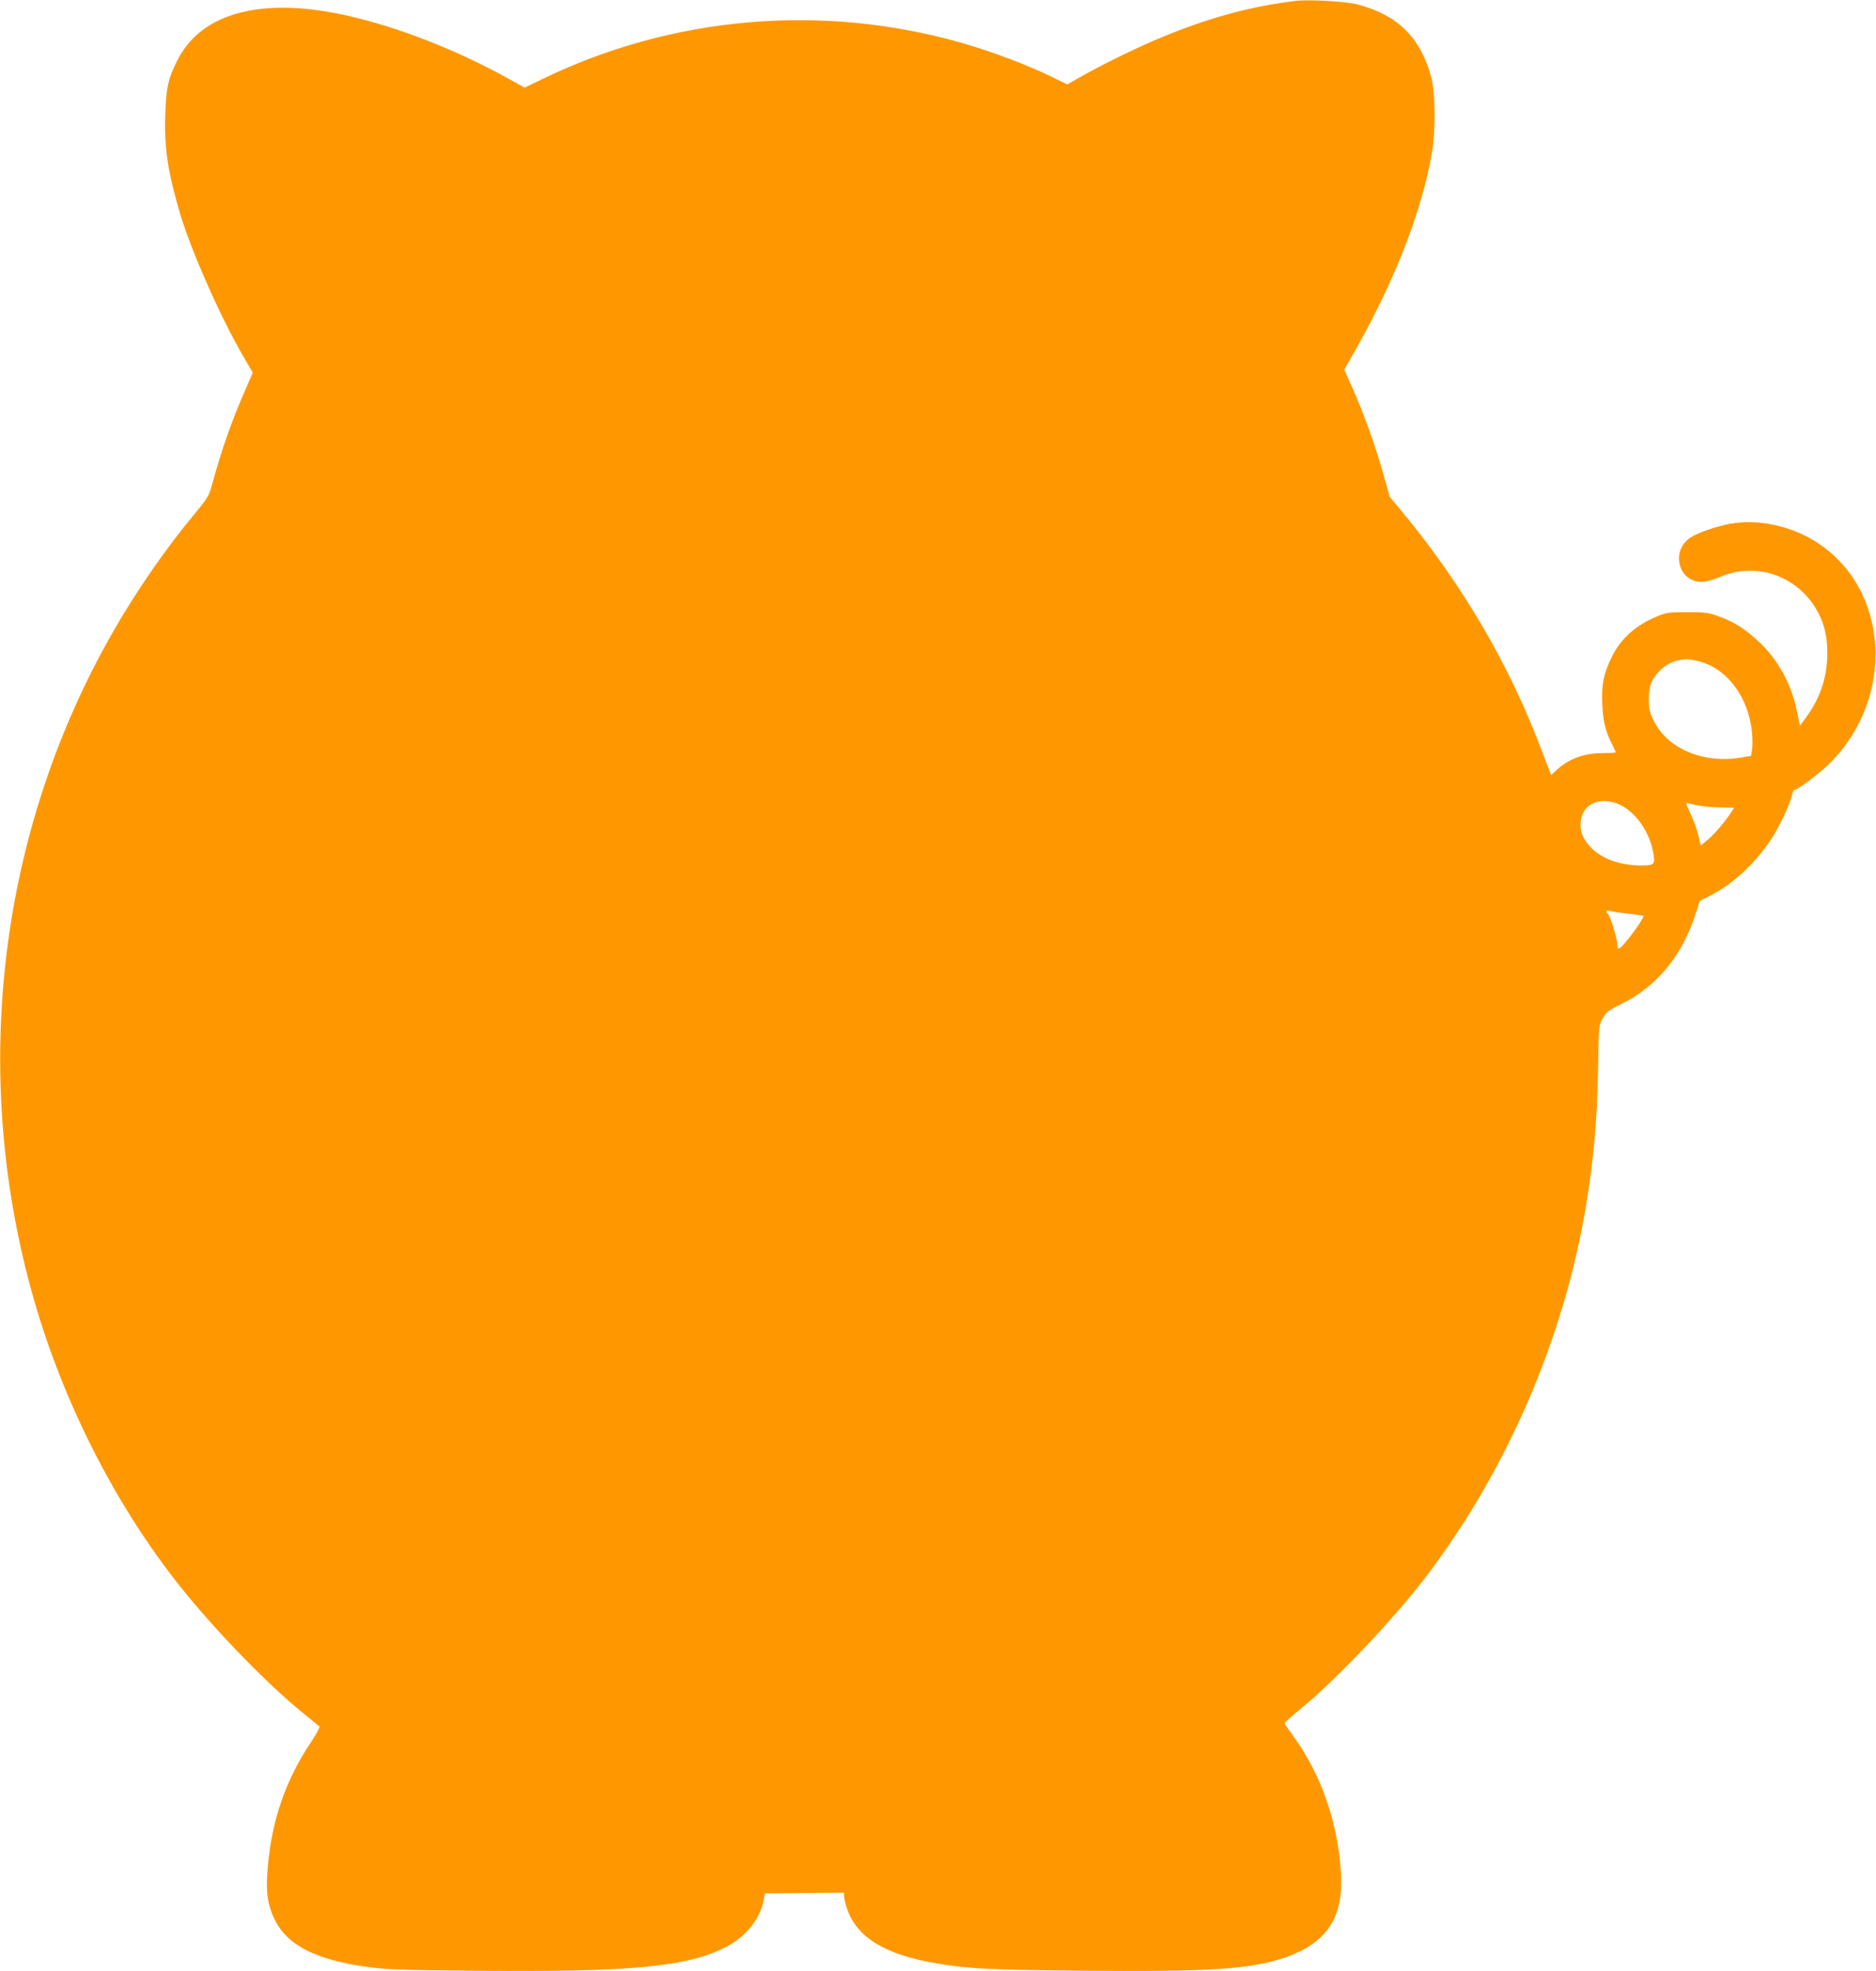 <?xml version="1.0" standalone="no"?>
<!DOCTYPE svg PUBLIC "-//W3C//DTD SVG 20010904//EN"
 "http://www.w3.org/TR/2001/REC-SVG-20010904/DTD/svg10.dtd">
<svg version="1.0" xmlns="http://www.w3.org/2000/svg"
 width="1218pt" height="1280pt" viewBox="0 0 1218 1280"
 preserveAspectRatio="xMidYMid meet">
<g transform="translate(0,1280) scale(0.1,-0.1)"
fill="#ff9800" stroke="none">
<path d="M8410 12794 c-307 -38 -585 -115 -915 -256 -147 -63 -357 -167 -488
-242 l-78 -44 -92 45 c-166 81 -385 164 -588 223 -909 261 -1886 177 -2733
-236 l-110 -53 -110 61 c-367 203 -783 359 -1126 424 -509 96 -872 -14 -1019
-309 -60 -119 -73 -179 -78 -357 -7 -213 17 -368 97 -640 72 -240 260 -667
409 -923 l62 -107 -49 -113 c-85 -193 -155 -391 -213 -607 -22 -80 -29 -92
-114 -195 -195 -235 -377 -499 -529 -764 -738 -1285 -930 -2837 -531 -4286
184 -668 510 -1327 920 -1860 218 -284 580 -663 820 -860 66 -54 124 -102 129
-106 4 -4 -20 -49 -54 -100 -165 -247 -254 -503 -281 -809 -15 -166 -3 -249
47 -350 84 -166 273 -260 619 -305 103 -14 241 -18 670 -22 1026 -10 1388 25
1640 155 128 66 223 185 243 304 l8 43 257 3 257 2 0 -23 c0 -13 9 -50 20 -83
64 -186 248 -298 585 -354 211 -35 347 -41 955 -47 820 -7 1082 10 1303 86
272 94 381 260 363 550 -21 333 -129 641 -315 896 -28 38 -51 73 -51 76 0 4
51 49 113 100 240 198 615 597 823 874 516 687 877 1529 1019 2373 54 328 74
555 81 920 4 263 4 264 30 310 24 42 38 52 123 94 221 108 386 305 472 561
l36 108 68 34 c144 73 287 205 393 363 55 83 123 228 137 290 3 17 10 32 14
32 21 0 165 109 229 172 434 431 388 1143 -93 1443 -163 102 -374 146 -551
114 -87 -15 -205 -56 -256 -88 -140 -89 -76 -306 85 -288 23 2 70 16 105 31
243 104 519 0 640 -239 40 -79 56 -156 56 -260 -1 -153 -46 -289 -140 -416
l-38 -52 -17 84 c-37 185 -124 346 -253 465 -87 81 -157 126 -258 162 -65 24
-87 27 -203 27 -121 0 -135 -2 -200 -29 -135 -56 -233 -144 -290 -261 -54
-109 -68 -181 -62 -310 5 -112 21 -175 66 -263 11 -22 21 -44 21 -47 0 -3 -37
-5 -82 -5 -123 0 -226 -38 -305 -113 l-32 -30 -9 24 c-6 13 -31 80 -57 148
-209 550 -510 1064 -896 1531 l-87 105 -41 148 c-49 175 -128 397 -201 559
l-52 118 83 147 c250 445 423 893 485 1258 26 149 24 386 -3 490 -68 259 -217
407 -478 476 -79 20 -316 34 -405 23z m2623 -4289 c182 -47 320 -234 342 -462
4 -40 4 -90 0 -112 l-6 -39 -63 -11 c-243 -42 -479 56 -568 237 -29 58 -33 77
-33 142 0 88 19 135 78 192 40 39 106 66 162 67 17 1 57 -6 88 -14z m-511
-933 c101 -50 188 -176 211 -306 14 -81 10 -86 -79 -86 -136 0 -256 44 -327
119 -52 55 -71 106 -64 168 13 118 132 166 259 105z m507 -3 c29 -6 93 -11
142 -12 l88 -2 -16 -25 c-42 -64 -107 -141 -151 -179 l-49 -41 -17 68 c-9 37
-32 100 -51 141 -28 58 -32 72 -18 66 10 -3 42 -11 72 -16z m-465 -701 c56 -6
103 -13 105 -14 13 -11 -138 -214 -159 -214 -6 0 -10 13 -10 29 0 36 -47 188
-60 196 -17 10 -11 28 7 21 9 -4 62 -12 117 -18z"/>
</g>
</svg>
